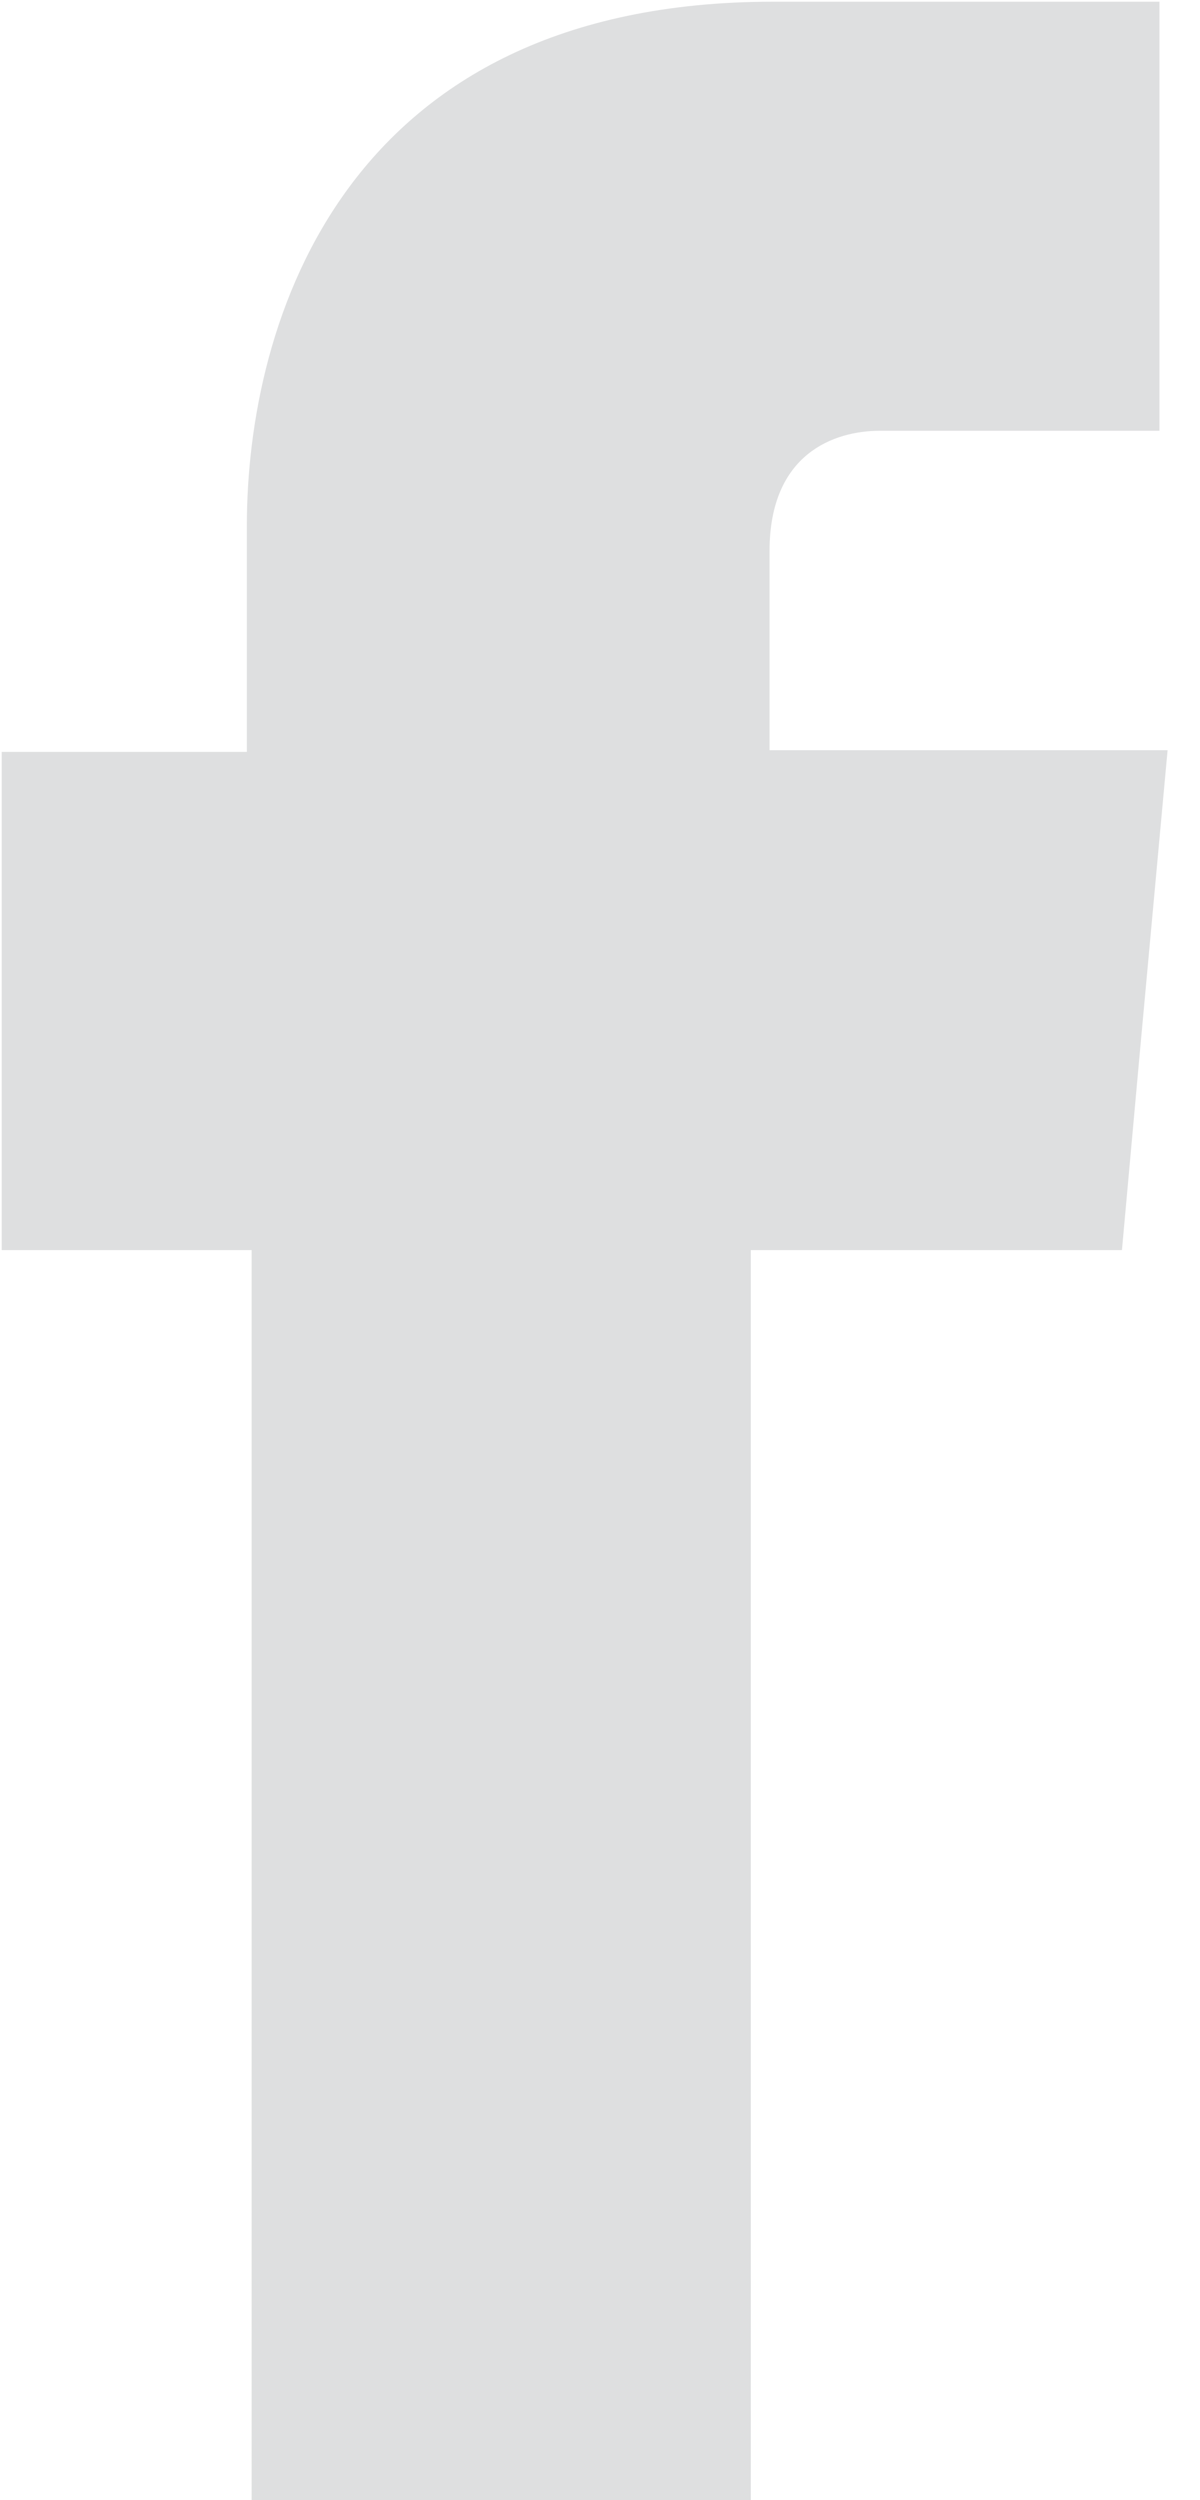 <svg viewBox="0 0 24 50" xmlns="http://www.w3.org/2000/svg">
	<path d="M15.391 15.003V11.019C15.391 9.071 16.685 8.615 17.597 8.615H23.189V0.034H15.466C6.885 0.034 4.937 6.429 4.937 10.515V15.037H0.034V25H5.033V50.007H15.016V25H22.439L22.794 21.077L23.352 15.003H15.391Z" fill="#DEDFE0"/>
</svg>
